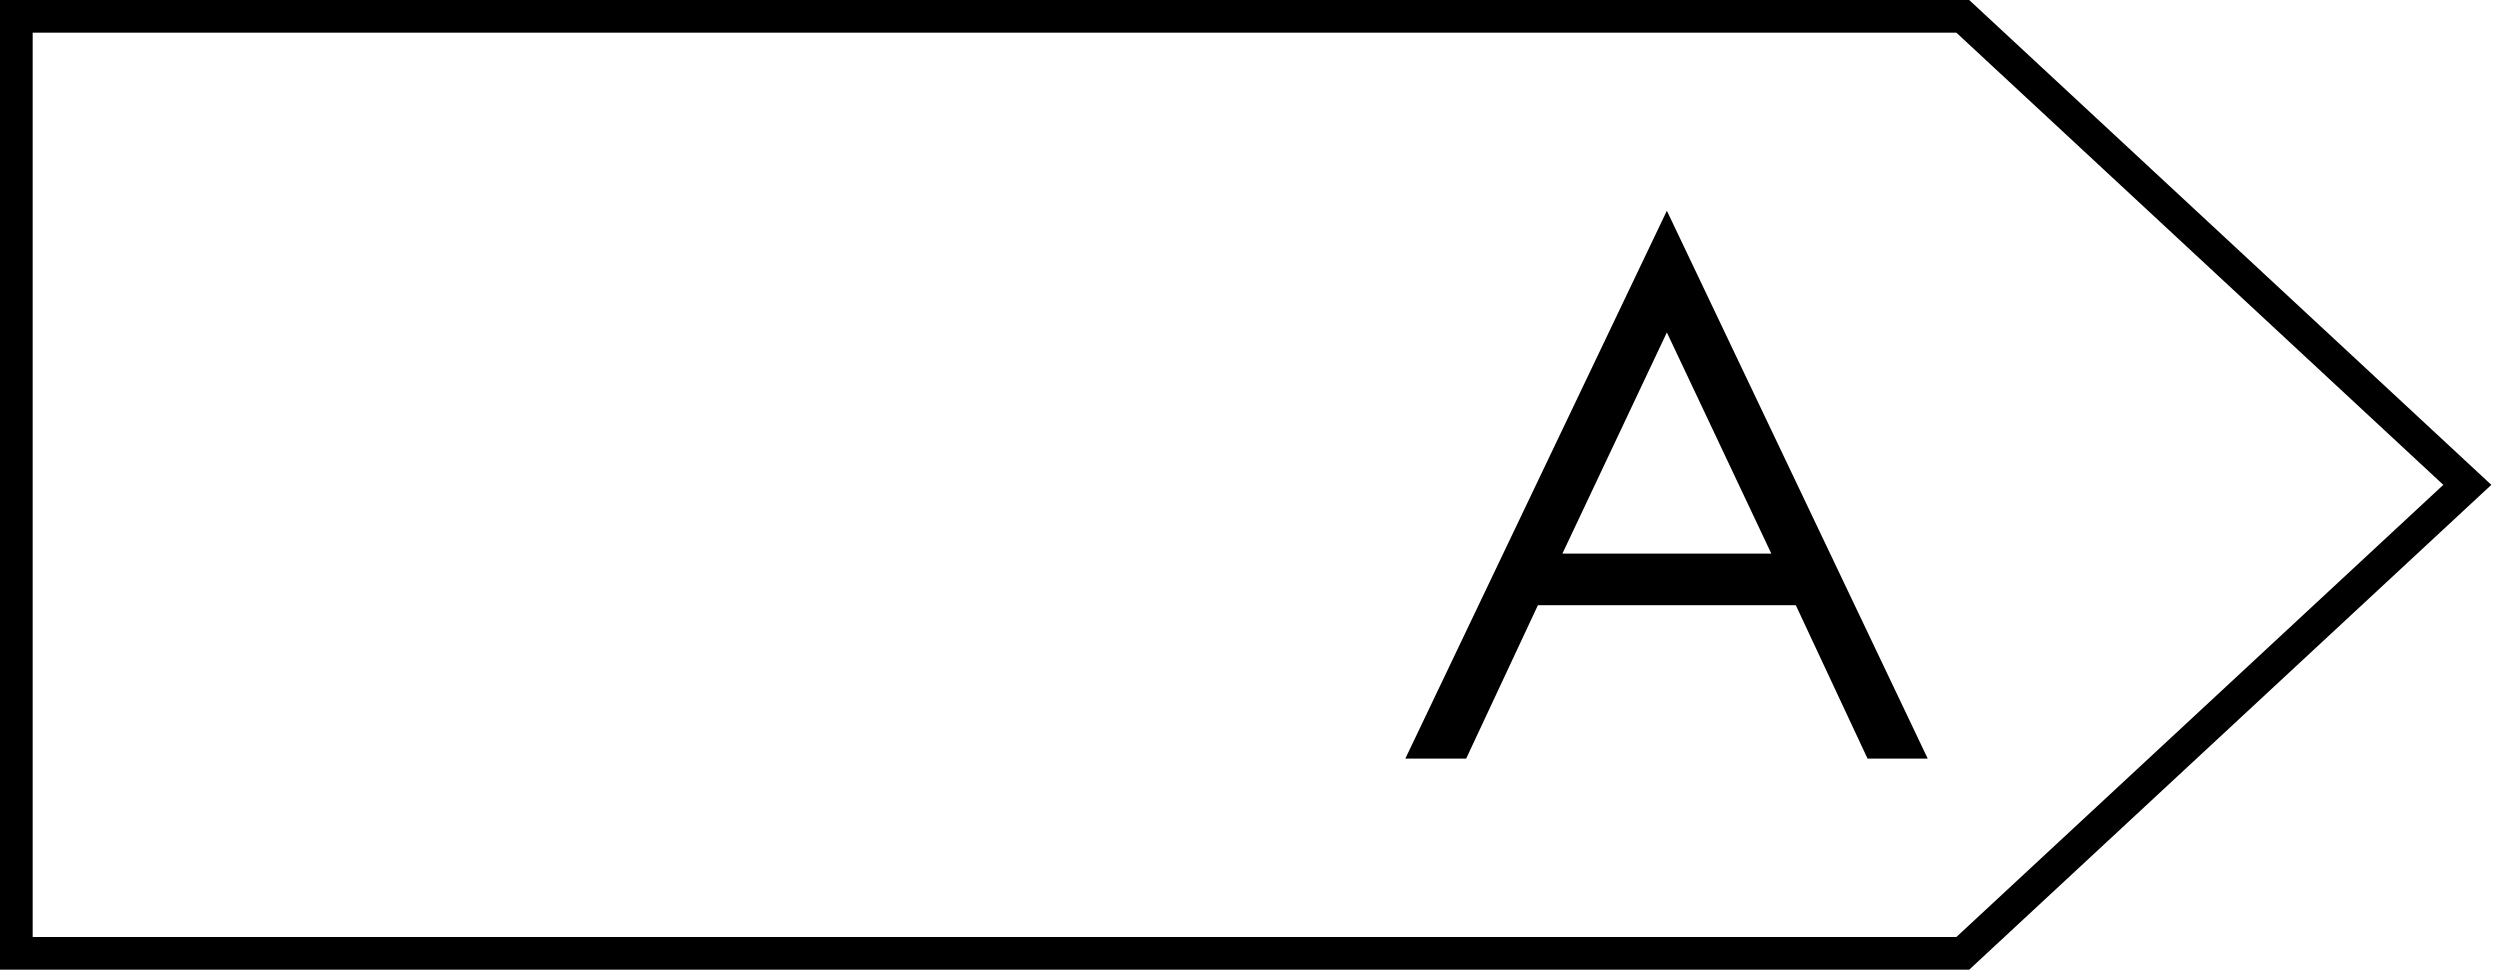 <?xml version="1.0" encoding="UTF-8"?>
<svg xmlns="http://www.w3.org/2000/svg" width="153" height="60" viewBox="0 0 153 60" fill="none">
  <path d="M120.122 1H1V58.345H120.122L151 29.673L120.122 1Z" stroke="black" stroke-width="2" stroke-miterlimit="10"></path>
  <path d="M86.006 46.427L102.012 12.898L117.977 46.427H114.294L109.903 37.038H94.12L89.729 46.427H86.006ZM95.618 33.882H108.406L102.012 20.345L95.618 33.882Z" fill="black"></path>
</svg>
